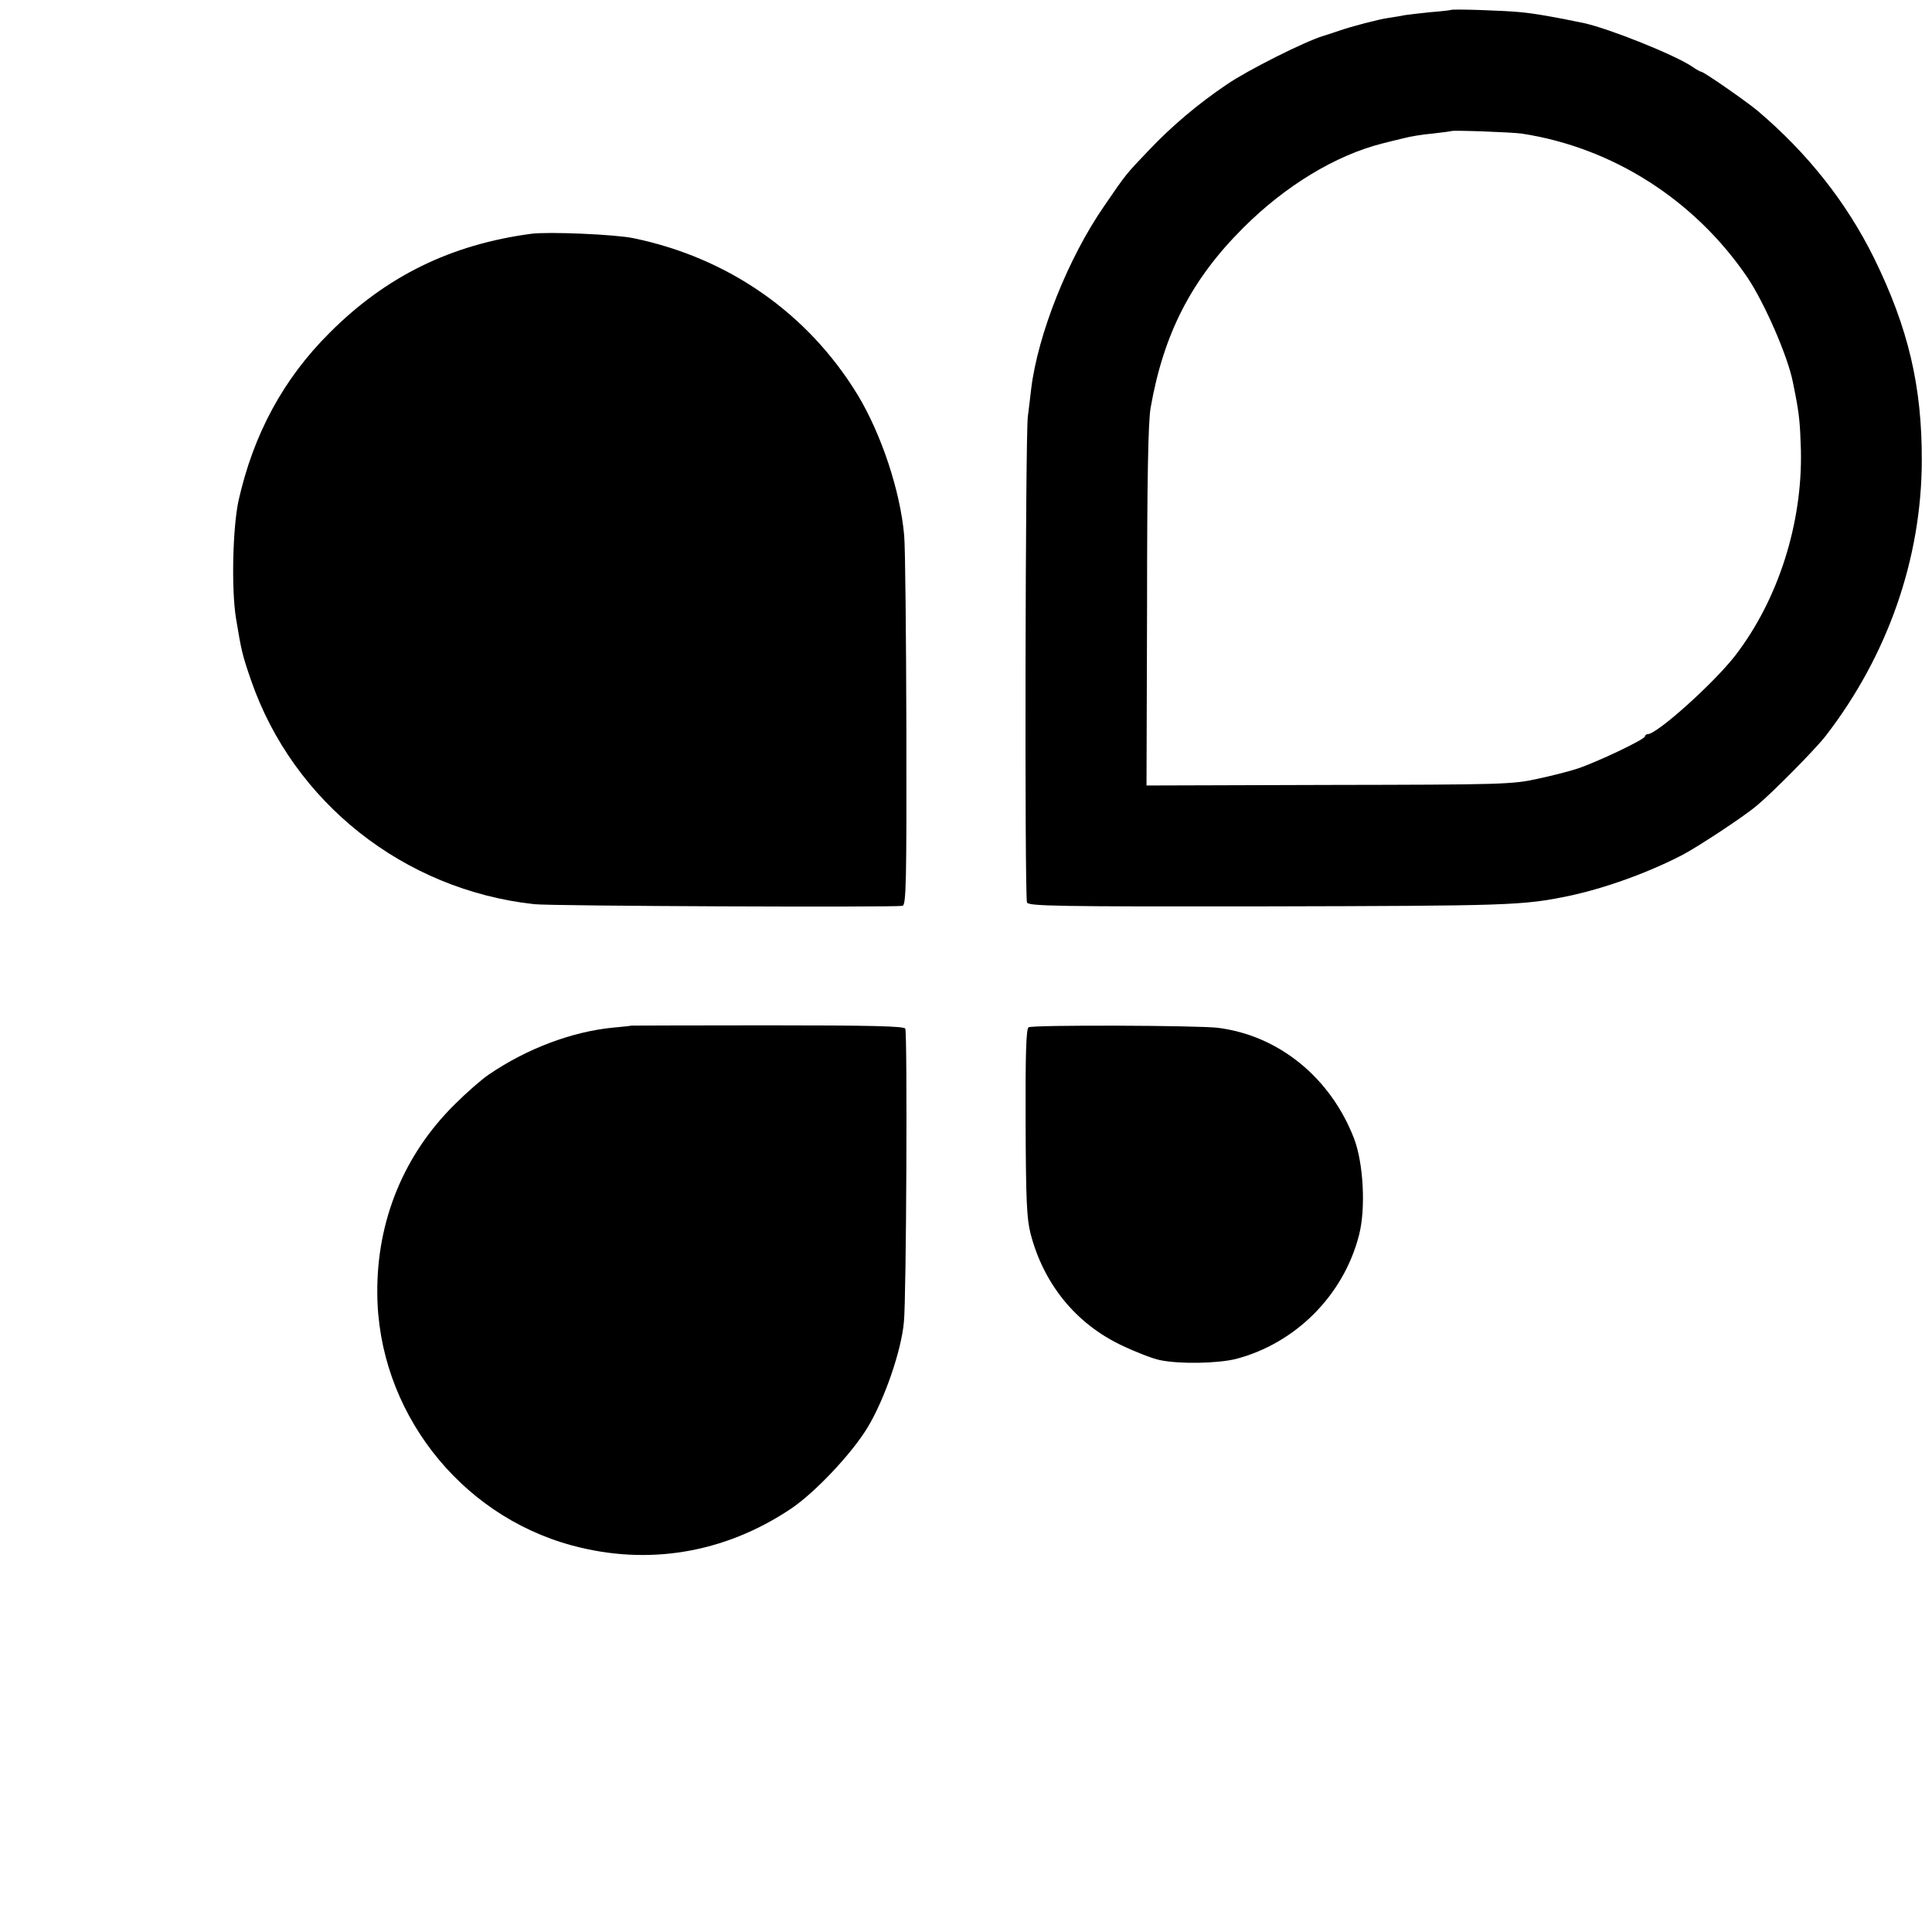 <?xml version="1.0" standalone="no"?>
<!DOCTYPE svg PUBLIC "-//W3C//DTD SVG 20010904//EN"
 "http://www.w3.org/TR/2001/REC-SVG-20010904/DTD/svg10.dtd">
<svg version="1.0" xmlns="http://www.w3.org/2000/svg"
 width="700pt" height="700pt" viewBox="0 0 700 700"
 preserveAspectRatio="xMidYMid meet">
<g transform="translate(0,700) scale(0.1,-0.1)"
fill="#000000" stroke="none">
<path d="M5257 6964 c-1 -1 -34 -5 -73 -8 -39 -4 -82 -9 -95 -11 -13 -3 -39
-7 -59 -10 -35 -5 -131 -30 -180 -47 -8 -3 -33 -11 -55 -18 -67 -20 -276 -125
-350 -176 -104 -70 -201 -152 -285 -241 -81 -85 -79 -82 -159 -199 -131 -189
-241 -466 -265 -664 -3 -25 -8 -70 -12 -100 -9 -72 -12 -1740 -3 -1760 6 -13
110 -15 851 -14 899 2 944 3 1113 38 131 28 284 83 410 148 57 30 223 139 270
179 56 46 214 206 250 253 224 290 347 641 348 996 1 271 -49 482 -173 735
-100 202 -240 379 -420 532 -40 34 -197 143 -206 143 -3 0 -18 8 -32 18 -63
43 -301 138 -392 158 -104 22 -179 35 -232 40 -61 6 -246 12 -251 8z m256
-448 c329 -50 627 -240 818 -521 63 -94 147 -287 165 -380 2 -11 6 -31 9 -45
14 -73 17 -104 20 -201 6 -265 -82 -541 -237 -743 -76 -99 -284 -286 -318
-286 -5 0 -10 -4 -10 -8 0 -11 -173 -93 -245 -117 -27 -9 -93 -26 -145 -37
-90 -20 -129 -21 -755 -22 l-661 -2 2 651 c0 454 4 670 13 718 47 268 148 465
336 652 151 151 333 262 503 305 20 5 55 14 77 19 22 6 69 14 105 17 36 4 66
8 68 9 5 4 220 -4 255 -9z"/>
<path d="M1925 6153 c-292 -39 -526 -154 -730 -358 -169 -168 -277 -369 -331
-610 -21 -99 -26 -320 -9 -425 20 -121 23 -133 55 -226 153 -441 553 -758
1025 -810 59 -7 1306 -12 1335 -6 13 3 15 81 14 635 -1 348 -4 666 -8 707 -14
161 -83 368 -169 510 -180 295 -468 496 -812 567 -67 14 -308 24 -370 16z"/>
<path d="M2287 3284 c-1 -1 -29 -4 -63 -7 -150 -14 -315 -76 -454 -171 -25
-17 -79 -64 -121 -106 -185 -182 -284 -422 -282 -685 2 -423 295 -803 704
-914 275 -75 553 -29 794 132 88 59 222 201 279 296 61 101 122 278 131 381 9
85 13 1044 5 1063 -4 9 -121 12 -498 12 -272 0 -494 -1 -495 -1z"/>
<path d="M3727 3278 c-9 -4 -12 -94 -11 -345 1 -280 4 -349 18 -403 47 -181
163 -325 329 -404 50 -24 114 -49 140 -54 72 -15 208 -12 274 4 216 56 391
230 447 449 25 96 16 261 -18 350 -85 220 -272 373 -493 401 -73 9 -670 11
-686 2z"/>
</g>
</svg>
